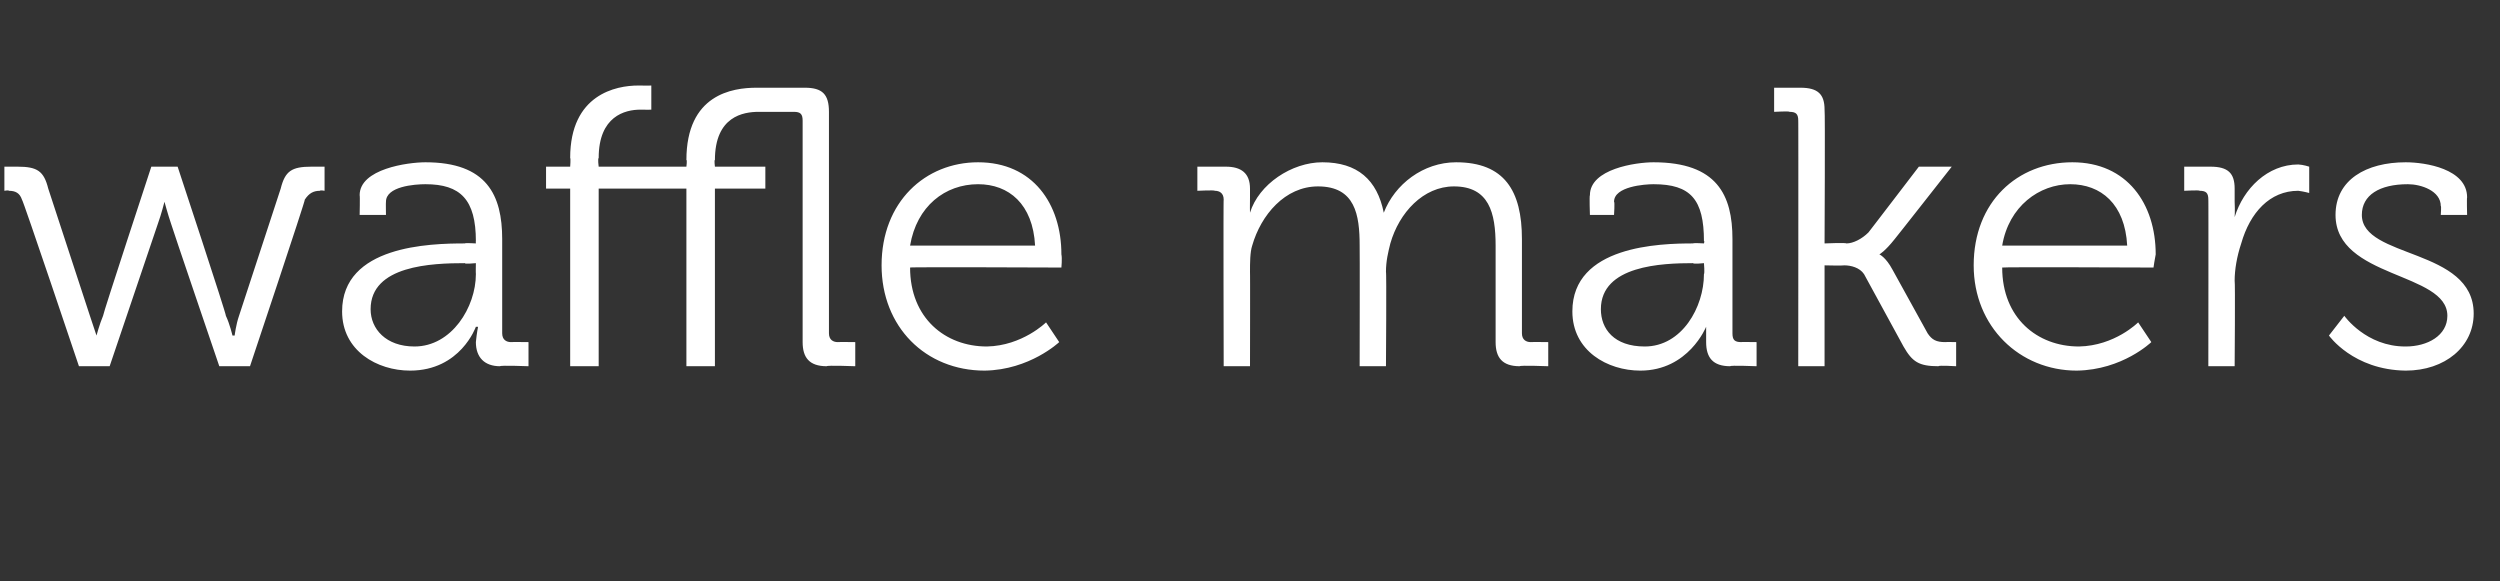 <?xml version="1.0" standalone="no"?><!DOCTYPE svg PUBLIC "-//W3C//DTD SVG 1.1//EN" "http://www.w3.org/Graphics/SVG/1.1/DTD/svg11.dtd"><svg xmlns="http://www.w3.org/2000/svg" version="1.1" width="114px" height="26.5px" viewBox="0 -4 114 26.5" style="top:-4px"><rect x="0" y="-4" width="114" height="26.5" fill="#333333" stroke="none"/>  <desc>waffle makers</desc>  <defs/>  <g id="Polygon199891">    <path d="M 1 5.1 C 0.9 4.8 0.7 4.7 0.4 4.7 C 0.41 4.66 0.2 4.7 0.2 4.7 L 0.2 3.6 C 0.2 3.6 0.81 3.6 0.8 3.6 C 1.7 3.6 2 3.8 2.2 4.6 C 2.2 4.6 4.1 10.4 4.1 10.4 C 4.23 10.78 4.4 11.3 4.4 11.3 L 4.4 11.3 C 4.4 11.3 4.54 10.78 4.7 10.4 C 4.68 10.35 6.9 3.6 6.9 3.6 L 8.1 3.6 C 8.1 3.6 10.33 10.35 10.3 10.4 C 10.48 10.78 10.6 11.3 10.6 11.3 L 10.7 11.3 C 10.7 11.3 10.76 10.8 10.9 10.4 C 10.9 10.4 12.8 4.6 12.8 4.6 C 13 3.8 13.3 3.6 14.2 3.6 C 14.2 3.6 14.8 3.6 14.8 3.6 L 14.8 4.7 C 14.8 4.7 14.58 4.66 14.6 4.7 C 14.3 4.7 14.1 4.8 13.9 5.1 C 13.95 5.08 11.4 12.7 11.4 12.7 L 10 12.7 C 10 12.7 7.79 6.21 7.8 6.2 C 7.65 5.76 7.5 5.2 7.5 5.2 L 7.5 5.2 C 7.5 5.2 7.36 5.76 7.2 6.2 C 7.2 6.21 5 12.7 5 12.7 L 3.6 12.7 C 3.6 12.7 1.04 5.08 1 5.1 Z M 21.2 7.1 C 21.19 7.07 21.7 7.1 21.7 7.1 C 21.7 7.1 21.69 6.97 21.7 7 C 21.7 5.1 21 4.4 19.4 4.4 C 18.9 4.4 17.6 4.5 17.6 5.2 C 17.59 5.2 17.6 5.8 17.6 5.8 L 16.4 5.8 C 16.4 5.8 16.42 4.91 16.4 4.9 C 16.4 3.7 18.6 3.4 19.4 3.4 C 22.2 3.4 22.9 4.9 22.9 6.9 C 22.9 6.9 22.9 11.2 22.9 11.2 C 22.9 11.5 23.1 11.6 23.3 11.6 C 23.31 11.59 24.1 11.6 24.1 11.6 L 24.1 12.7 C 24.1 12.7 22.82 12.65 22.8 12.7 C 22.1 12.7 21.7 12.3 21.7 11.6 C 21.74 11.18 21.8 10.9 21.8 10.9 C 21.8 10.9 21.73 10.91 21.7 10.9 C 21.7 10.9 21 12.9 18.7 12.9 C 17.2 12.9 15.6 12 15.6 10.2 C 15.6 7.2 19.6 7.1 21.2 7.1 Z M 18.9 11.8 C 20.6 11.8 21.7 10 21.7 8.5 C 21.69 8.46 21.7 8 21.7 8 C 21.7 8 21.17 8.05 21.2 8 C 19.7 8 16.9 8.1 16.9 10.1 C 16.9 11 17.6 11.8 18.9 11.8 Z M 36.7 0 C 37.5 0 37.8 0.3 37.8 1.1 C 37.8 1.1 37.8 11.2 37.8 11.2 C 37.8 11.5 38 11.6 38.2 11.6 C 38.23 11.59 39 11.6 39 11.6 L 39 12.7 C 39 12.7 37.71 12.65 37.7 12.7 C 36.9 12.7 36.6 12.3 36.6 11.6 C 36.6 11.6 36.6 1.5 36.6 1.5 C 36.6 1.2 36.5 1.1 36.2 1.1 C 36.2 1.1 34.6 1.1 34.6 1.1 C 33.9 1.1 32.6 1.3 32.6 3.3 C 32.56 3.28 32.6 3.6 32.6 3.6 L 34.9 3.6 L 34.9 4.6 L 32.6 4.6 L 32.6 12.7 L 31.3 12.7 L 31.3 4.6 L 27.3 4.6 L 27.3 12.7 L 26 12.7 L 26 4.6 L 24.9 4.6 L 24.9 3.6 L 26 3.6 C 26 3.6 26.03 3.22 26 3.2 C 26 0.3 28.1 -0.1 29.1 -0.1 C 29.47 -0.09 29.7 -0.1 29.7 -0.1 L 29.7 1 C 29.7 1 29.5 1.01 29.2 1 C 28.5 1 27.3 1.3 27.3 3.2 C 27.25 3.24 27.3 3.6 27.3 3.6 L 31.3 3.6 C 31.3 3.6 31.34 3.28 31.3 3.3 C 31.3 0.3 33.4 0 34.5 0 C 34.5 0 36.7 0 36.7 0 Z M 44.6 3.4 C 47.1 3.4 48.4 5.3 48.4 7.6 C 48.44 7.78 48.4 8.2 48.4 8.2 C 48.4 8.2 41.45 8.17 41.5 8.2 C 41.5 10.5 43.1 11.8 45 11.8 C 46.62 11.77 47.7 10.7 47.7 10.7 L 48.3 11.6 C 48.3 11.6 46.96 12.87 44.9 12.9 C 42.2 12.9 40.2 10.9 40.2 8.1 C 40.2 5.2 42.2 3.4 44.6 3.4 Z M 47.2 7.2 C 47.1 5.3 46 4.4 44.6 4.4 C 43.1 4.4 41.8 5.4 41.5 7.2 C 41.5 7.2 47.2 7.2 47.2 7.2 Z M 55.8 5.1 C 55.8 4.8 55.6 4.7 55.4 4.7 C 55.39 4.66 54.6 4.7 54.6 4.7 L 54.6 3.6 C 54.6 3.6 55.89 3.6 55.9 3.6 C 56.6 3.6 57 3.9 57 4.6 C 57 4.6 57 5 57 5 C 56.99 5.38 57 5.7 57 5.7 C 57 5.7 56.99 5.67 57 5.7 C 57.4 4.4 58.9 3.4 60.3 3.4 C 61.9 3.4 62.8 4.2 63.1 5.7 C 63.1 5.7 63.1 5.7 63.1 5.7 C 63.6 4.4 64.9 3.4 66.4 3.4 C 68.6 3.4 69.4 4.7 69.4 6.9 C 69.4 6.9 69.4 11.2 69.4 11.2 C 69.4 11.5 69.6 11.6 69.8 11.6 C 69.84 11.59 70.6 11.6 70.6 11.6 L 70.6 12.7 C 70.6 12.7 69.32 12.65 69.3 12.7 C 68.5 12.7 68.2 12.3 68.2 11.6 C 68.2 11.6 68.2 7.2 68.2 7.2 C 68.2 5.7 67.9 4.5 66.3 4.5 C 64.9 4.5 63.8 5.7 63.4 7.1 C 63.3 7.5 63.2 7.9 63.2 8.4 C 63.23 8.37 63.2 12.7 63.2 12.7 L 62 12.7 C 62 12.7 62.01 7.2 62 7.2 C 62 5.8 61.8 4.5 60.1 4.5 C 58.6 4.5 57.5 5.8 57.1 7.2 C 57 7.5 57 8 57 8.4 C 57.01 8.37 57 12.7 57 12.7 L 55.8 12.7 C 55.8 12.7 55.78 5.06 55.8 5.1 Z M 77.2 7.1 C 77.24 7.07 77.7 7.1 77.7 7.1 C 77.7 7.1 77.74 6.97 77.7 7 C 77.7 5.1 77.1 4.4 75.4 4.4 C 75 4.4 73.6 4.5 73.6 5.2 C 73.64 5.2 73.6 5.8 73.6 5.8 L 72.5 5.8 C 72.5 5.8 72.47 4.91 72.5 4.9 C 72.5 3.7 74.6 3.4 75.4 3.4 C 78.3 3.4 79 4.9 79 6.9 C 79 6.9 79 11.2 79 11.2 C 79 11.5 79.1 11.6 79.4 11.6 C 79.36 11.59 80.1 11.6 80.1 11.6 L 80.1 12.7 C 80.1 12.7 78.88 12.65 78.9 12.7 C 78.1 12.7 77.8 12.3 77.8 11.6 C 77.8 11.18 77.8 10.9 77.8 10.9 C 77.8 10.9 77.78 10.91 77.8 10.9 C 77.8 10.9 77 12.9 74.8 12.9 C 73.3 12.9 71.7 12 71.7 10.2 C 71.7 7.2 75.7 7.1 77.2 7.1 Z M 75 11.8 C 76.7 11.8 77.7 10 77.7 8.5 C 77.74 8.46 77.7 8 77.7 8 C 77.7 8 77.22 8.05 77.2 8 C 75.8 8 73 8.1 73 10.1 C 73 11 73.6 11.8 75 11.8 Z M 82 1.5 C 82 1.2 81.9 1.1 81.6 1.1 C 81.61 1.06 80.9 1.1 80.9 1.1 L 80.9 0 C 80.9 0 82.13 0 82.1 0 C 82.9 0 83.2 0.3 83.2 1 C 83.23 1.04 83.2 7.1 83.2 7.1 C 83.2 7.1 84.17 7.06 84.2 7.1 C 84.5 7.1 84.9 6.9 85.2 6.6 C 85.19 6.62 87.5 3.6 87.5 3.6 L 89 3.6 C 89 3.6 86.4 6.91 86.4 6.9 C 85.95 7.47 85.7 7.6 85.7 7.6 L 85.7 7.6 C 85.7 7.6 85.99 7.72 86.3 8.3 C 86.3 8.3 87.9 11.2 87.9 11.2 C 88.1 11.5 88.3 11.6 88.7 11.6 C 88.74 11.59 89.2 11.6 89.2 11.6 L 89.2 12.7 C 89.2 12.7 88.38 12.65 88.4 12.7 C 87.5 12.7 87.2 12.5 86.8 11.8 C 86.8 11.8 85 8.5 85 8.5 C 84.8 8.2 84.4 8.1 84.1 8.1 C 84.06 8.12 83.2 8.1 83.2 8.1 L 83.2 12.7 L 82 12.7 C 82 12.7 82.01 1.46 82 1.5 Z M 94.5 3.4 C 97 3.4 98.3 5.3 98.3 7.6 C 98.26 7.78 98.2 8.2 98.2 8.2 C 98.2 8.2 91.28 8.17 91.3 8.2 C 91.3 10.5 92.9 11.8 94.8 11.8 C 96.44 11.77 97.5 10.7 97.5 10.7 L 98.1 11.6 C 98.1 11.6 96.79 12.87 94.7 12.9 C 92.1 12.9 90 10.9 90 8.1 C 90 5.2 92 3.4 94.5 3.4 Z M 97 7.2 C 96.9 5.3 95.8 4.4 94.4 4.4 C 93 4.4 91.6 5.4 91.3 7.2 C 91.3 7.2 97 7.2 97 7.2 Z M 100.7 5.1 C 100.7 4.8 100.6 4.7 100.3 4.7 C 100.31 4.66 99.6 4.7 99.6 4.7 L 99.6 3.6 C 99.6 3.6 100.82 3.6 100.8 3.6 C 101.6 3.6 101.9 3.9 101.9 4.6 C 101.9 4.6 101.9 5.2 101.9 5.2 C 101.92 5.62 101.9 5.9 101.9 5.9 C 101.9 5.9 101.92 5.92 101.9 5.9 C 102.3 4.6 103.4 3.5 104.8 3.5 C 105.03 3.51 105.3 3.6 105.3 3.6 L 105.3 4.8 C 105.3 4.8 105.05 4.73 104.8 4.7 C 103.5 4.7 102.6 5.7 102.2 7.1 C 102 7.7 101.9 8.3 101.9 8.8 C 101.93 8.84 101.9 12.7 101.9 12.7 L 100.7 12.7 C 100.7 12.7 100.71 5.06 100.7 5.1 Z M 106.9 10.4 C 106.9 10.4 107.89 11.81 109.7 11.8 C 110.7 11.8 111.6 11.3 111.6 10.4 C 111.6 8.4 106.5 8.7 106.5 5.8 C 106.5 4.2 107.9 3.4 109.7 3.4 C 110.6 3.4 112.5 3.7 112.5 5 C 112.48 5.02 112.5 5.8 112.5 5.8 L 111.3 5.8 C 111.3 5.8 111.33 5.36 111.3 5.4 C 111.3 4.7 110.4 4.4 109.8 4.4 C 108.5 4.4 107.7 4.9 107.7 5.8 C 107.7 7.8 112.8 7.3 112.8 10.3 C 112.8 11.8 111.5 12.9 109.7 12.9 C 107.3 12.87 106.2 11.3 106.2 11.3 L 106.9 10.4 Z " stroke="none" fill="#fff"/>  </g></svg>